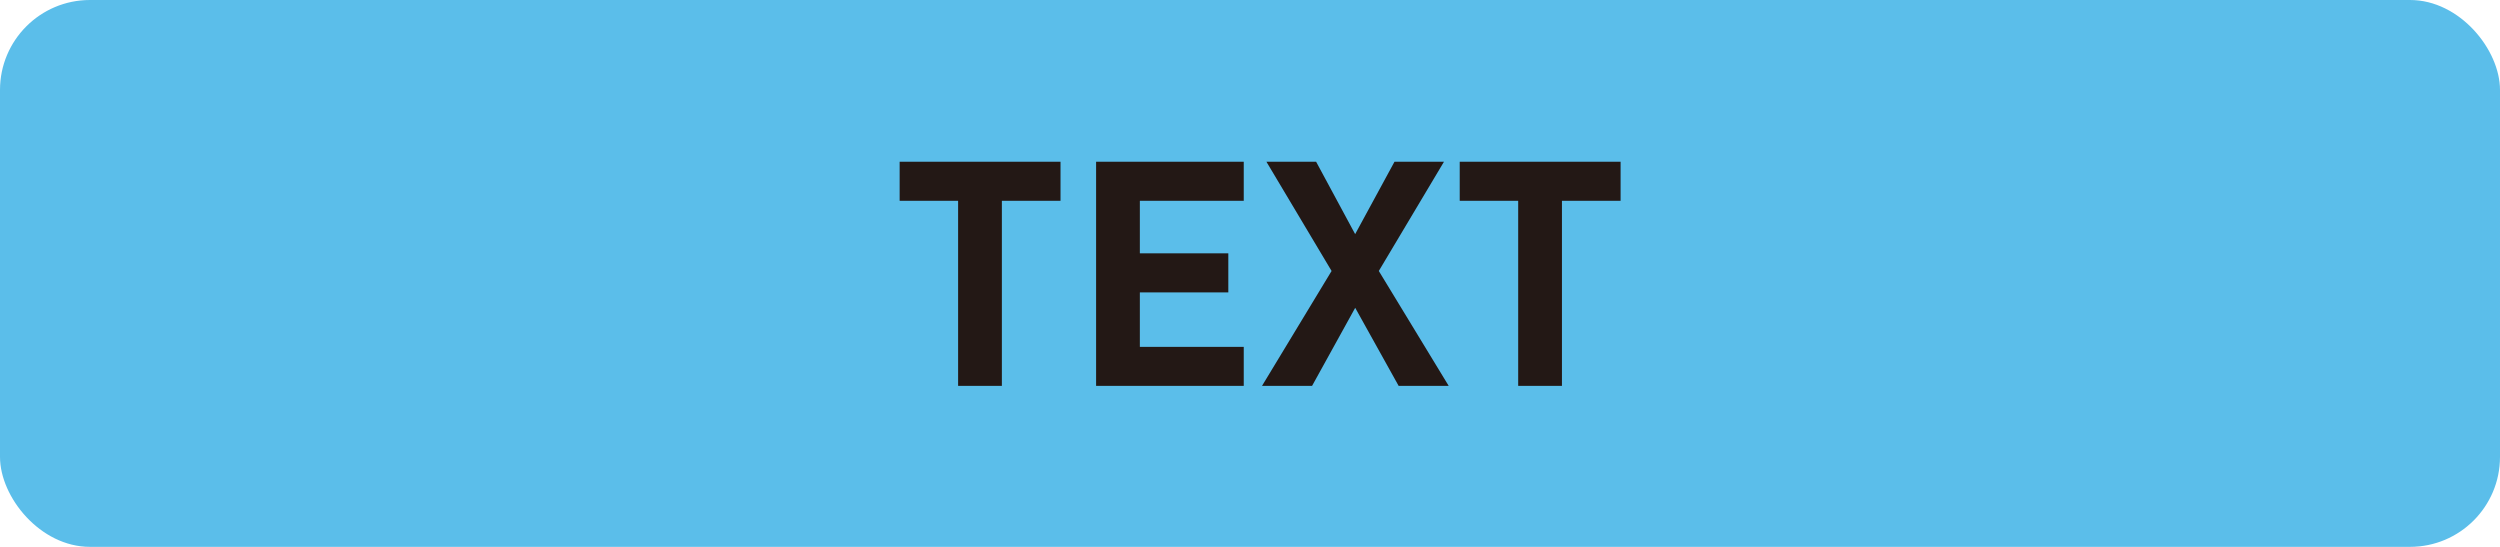 <svg xmlns="http://www.w3.org/2000/svg" width="55.586" height="12.159" viewBox="0 0 55.586 12.159">
  <g id="グループ_550" data-name="グループ 550" transform="translate(-808.711 -1547.384)">
    <rect id="長方形_5652" data-name="長方形 5652" width="55.586" height="12.159" rx="2" transform="translate(808.711 1547.384)" fill="#5bbeea"/>
    <path id="パス_2685" data-name="パス 2685" d="M3.787-4.116v-.868H.21v.868h1.3V0h.973V-4.116ZM7.861,0V-.868H5.551V-2.079H7.518v-.868H5.551V-4.116h2.31v-.868H4.578V0Zm4.557,0L10.864-2.555l1.449-2.429h-1.1l-.875,1.61-.868-1.61H8.365L9.814-2.555,8.267,0H9.38l.959-1.736L11.305,0ZM16.24-4.116v-.868H12.663v.868h1.3V0h.973V-4.116Z" transform="translate(828.504 1555.964)" fill="#231815"/>
  </g>
</svg>
